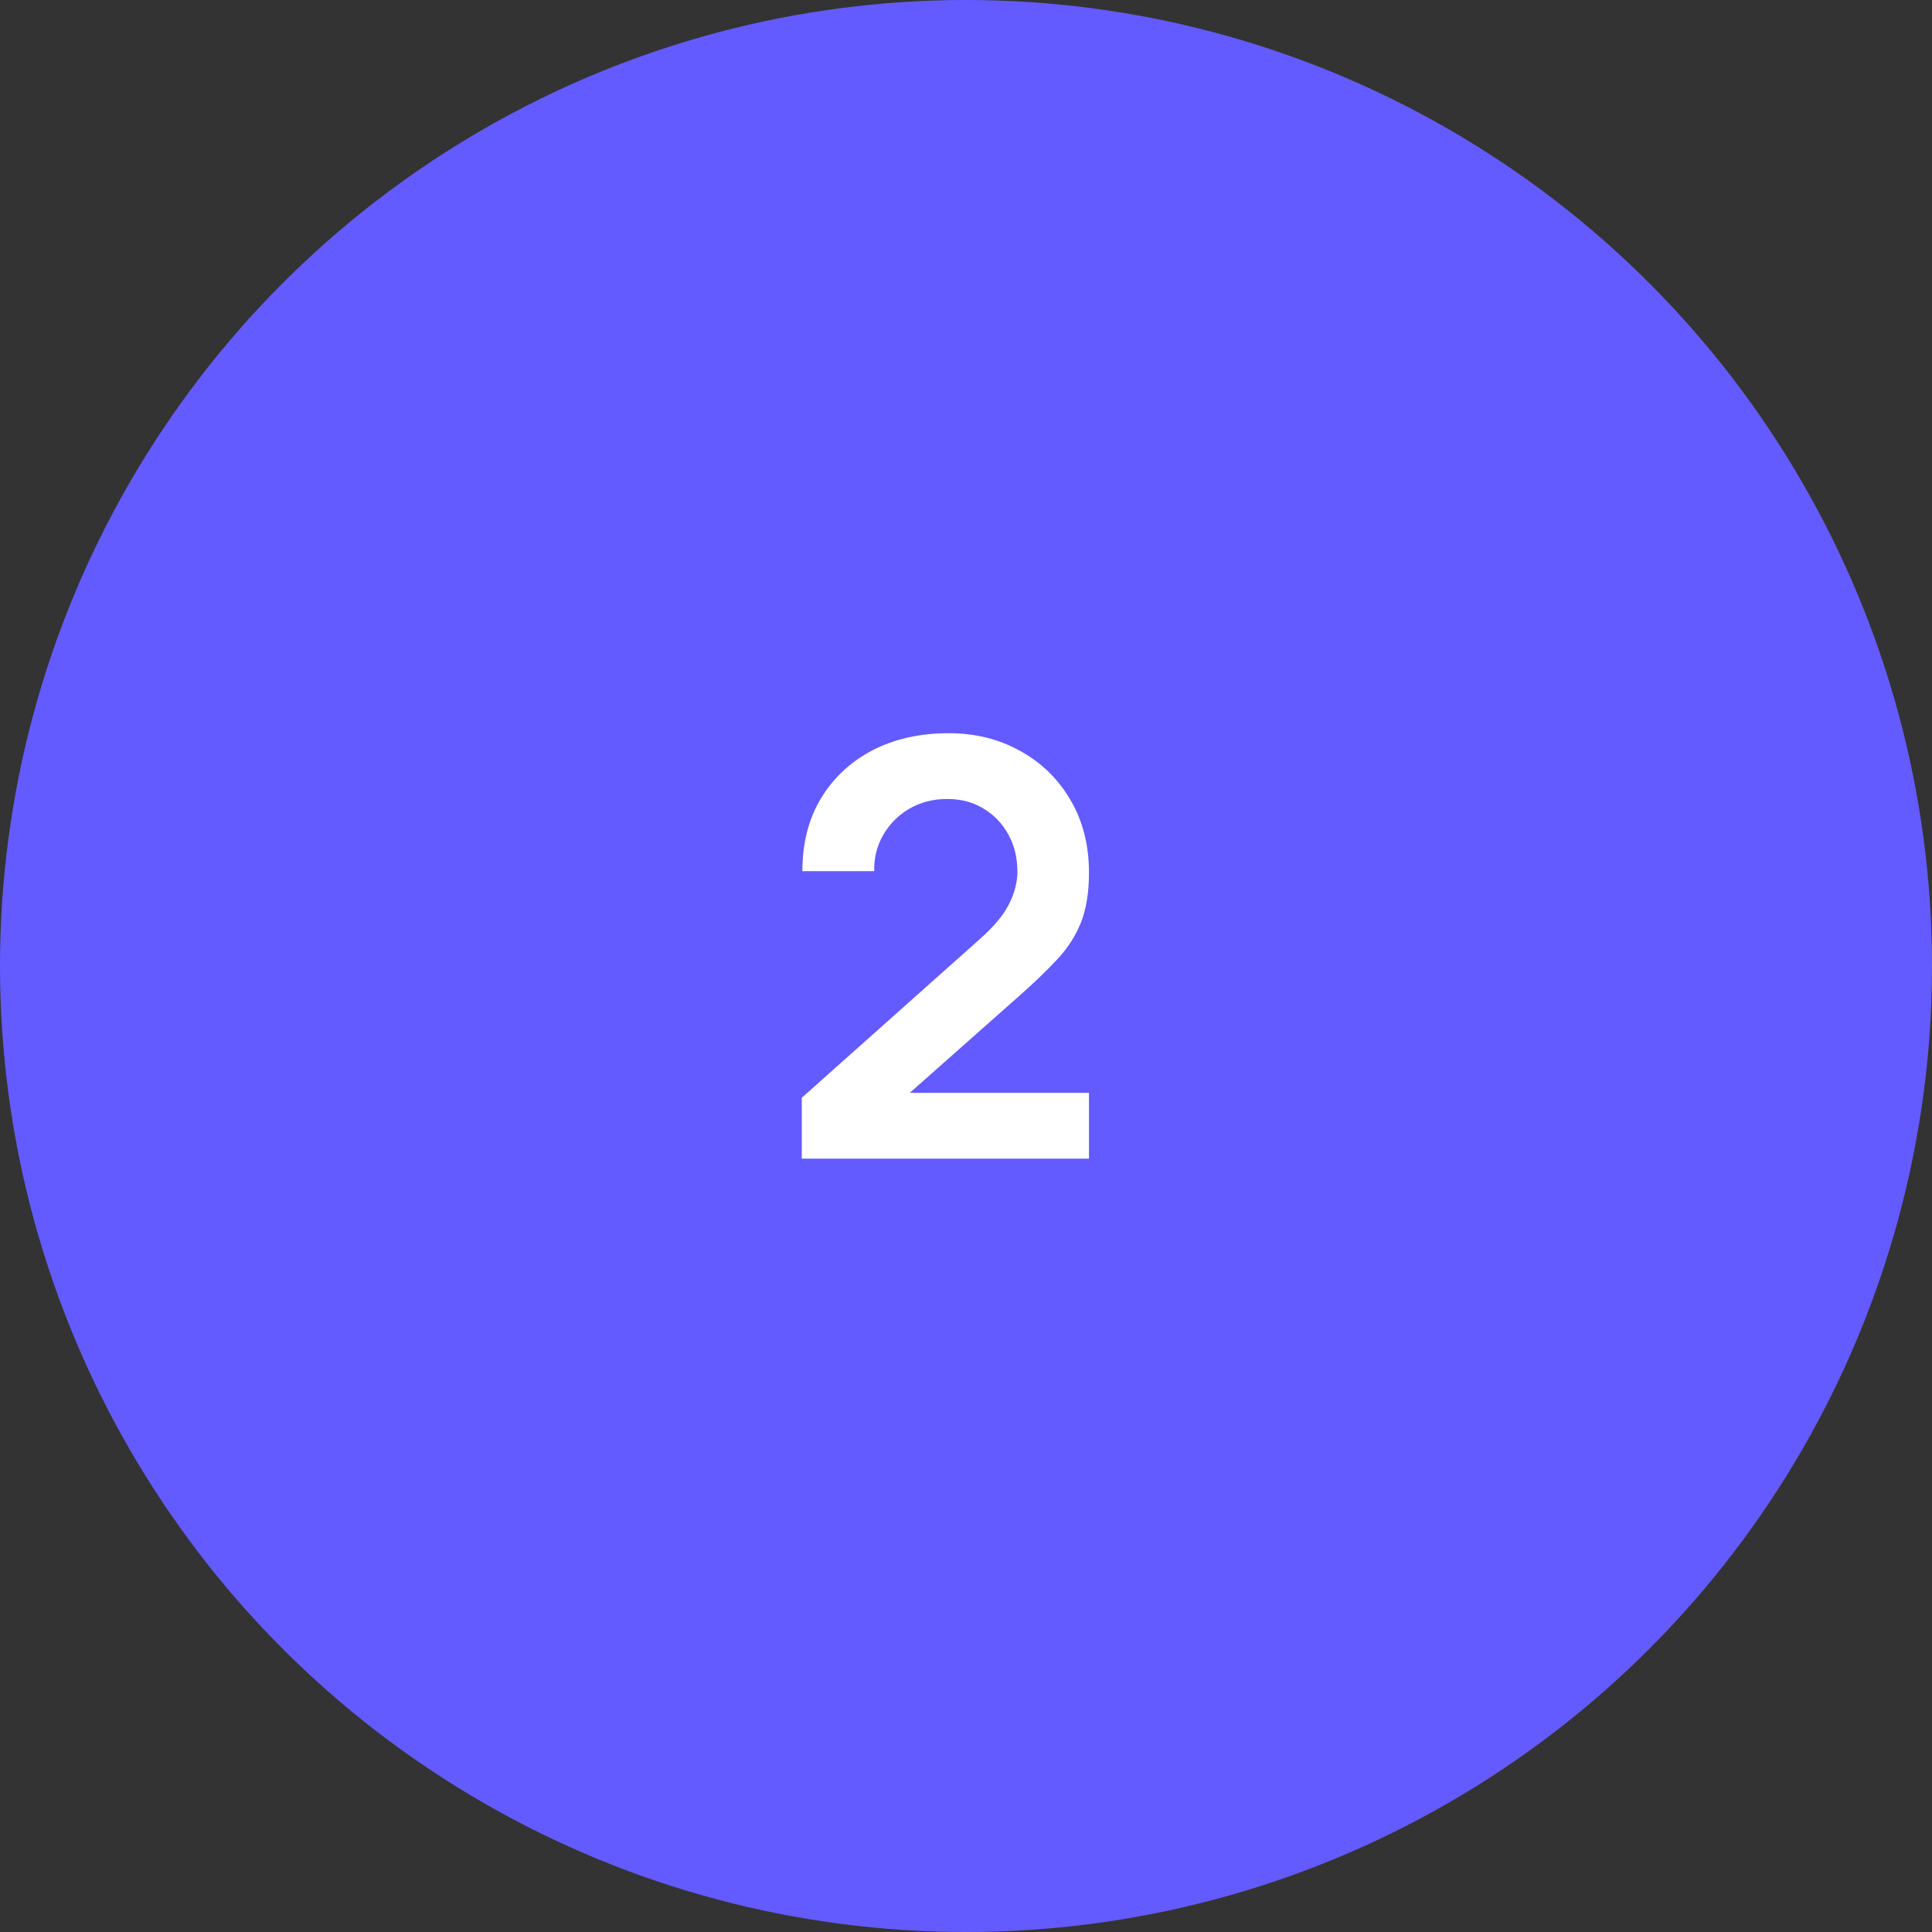 <?xml version="1.0" encoding="UTF-8"?> <svg xmlns="http://www.w3.org/2000/svg" width="60" height="60" viewBox="0 0 60 60" fill="none"><rect x="0" y="0" width="60" height="60" fill="#333333" stroke="none"/><circle cx="30" cy="30" r="30" fill="#635BFF"></circle><path d="M24.9 35.982V34.092L30.444 29.151C30.876 28.767 31.176 28.404 31.344 28.062C31.512 27.72 31.596 27.39 31.596 27.072C31.596 26.64 31.503 26.256 31.317 25.92C31.131 25.578 30.873 25.308 30.543 25.11C30.219 24.912 29.844 24.813 29.418 24.813C28.968 24.813 28.569 24.918 28.221 25.128C27.879 25.332 27.612 25.605 27.42 25.947C27.228 26.289 27.138 26.658 27.15 27.054H24.918C24.918 26.19 25.11 25.437 25.494 24.795C25.884 24.153 26.418 23.655 27.096 23.301C27.78 22.947 28.569 22.77 29.463 22.77C30.291 22.77 31.035 22.956 31.695 23.328C32.355 23.694 32.874 24.204 33.252 24.858C33.63 25.506 33.819 26.253 33.819 27.099C33.819 27.717 33.735 28.236 33.567 28.656C33.399 29.076 33.147 29.463 32.811 29.817C32.481 30.171 32.07 30.564 31.578 30.996L27.645 34.479L27.447 33.939H33.819V35.982H24.9Z" fill="white"></path></svg> 